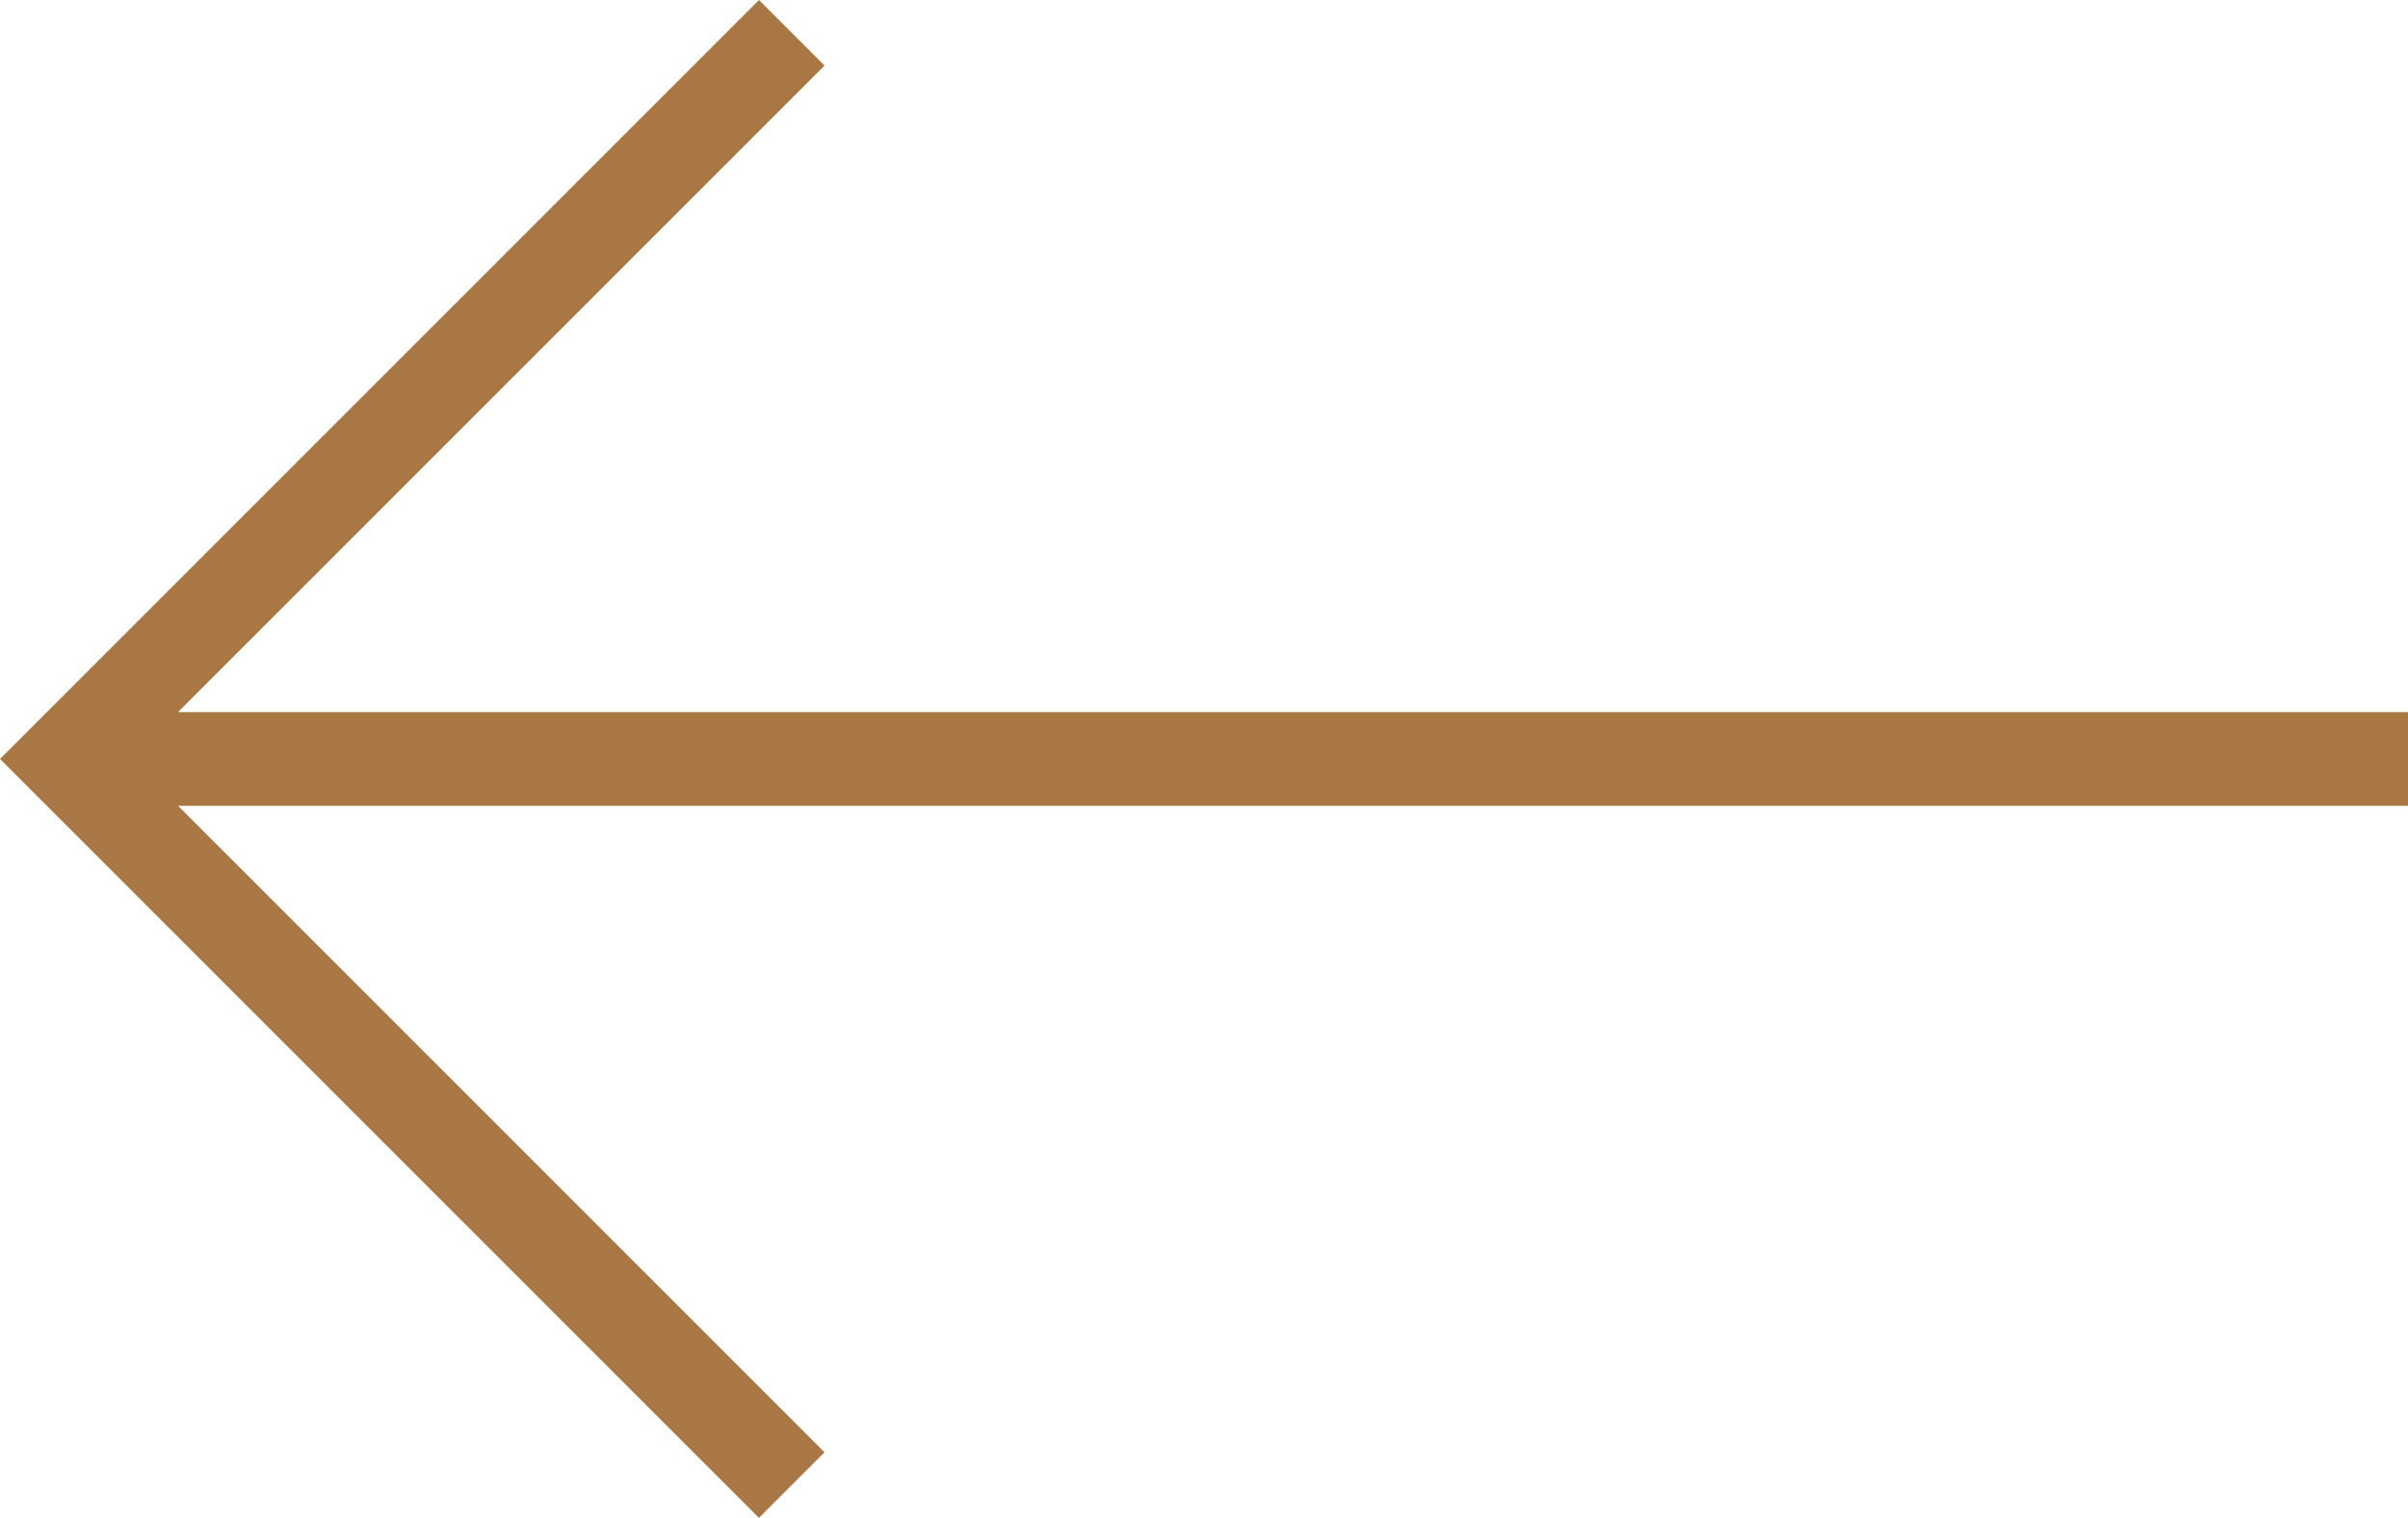 <svg xmlns="http://www.w3.org/2000/svg" width="51.4" height="32.4" viewBox="0 0 51.4 32.4">
  <path id="arrow-brown-left" d="M41.9,64.8l-1.4,1.4L24.3,50,40.5,33.8l1.4,1.4L28.1,49H75.7v2H28.1Z" transform="translate(-24.3 -33.8)" fill="#a97744"/>
</svg>
